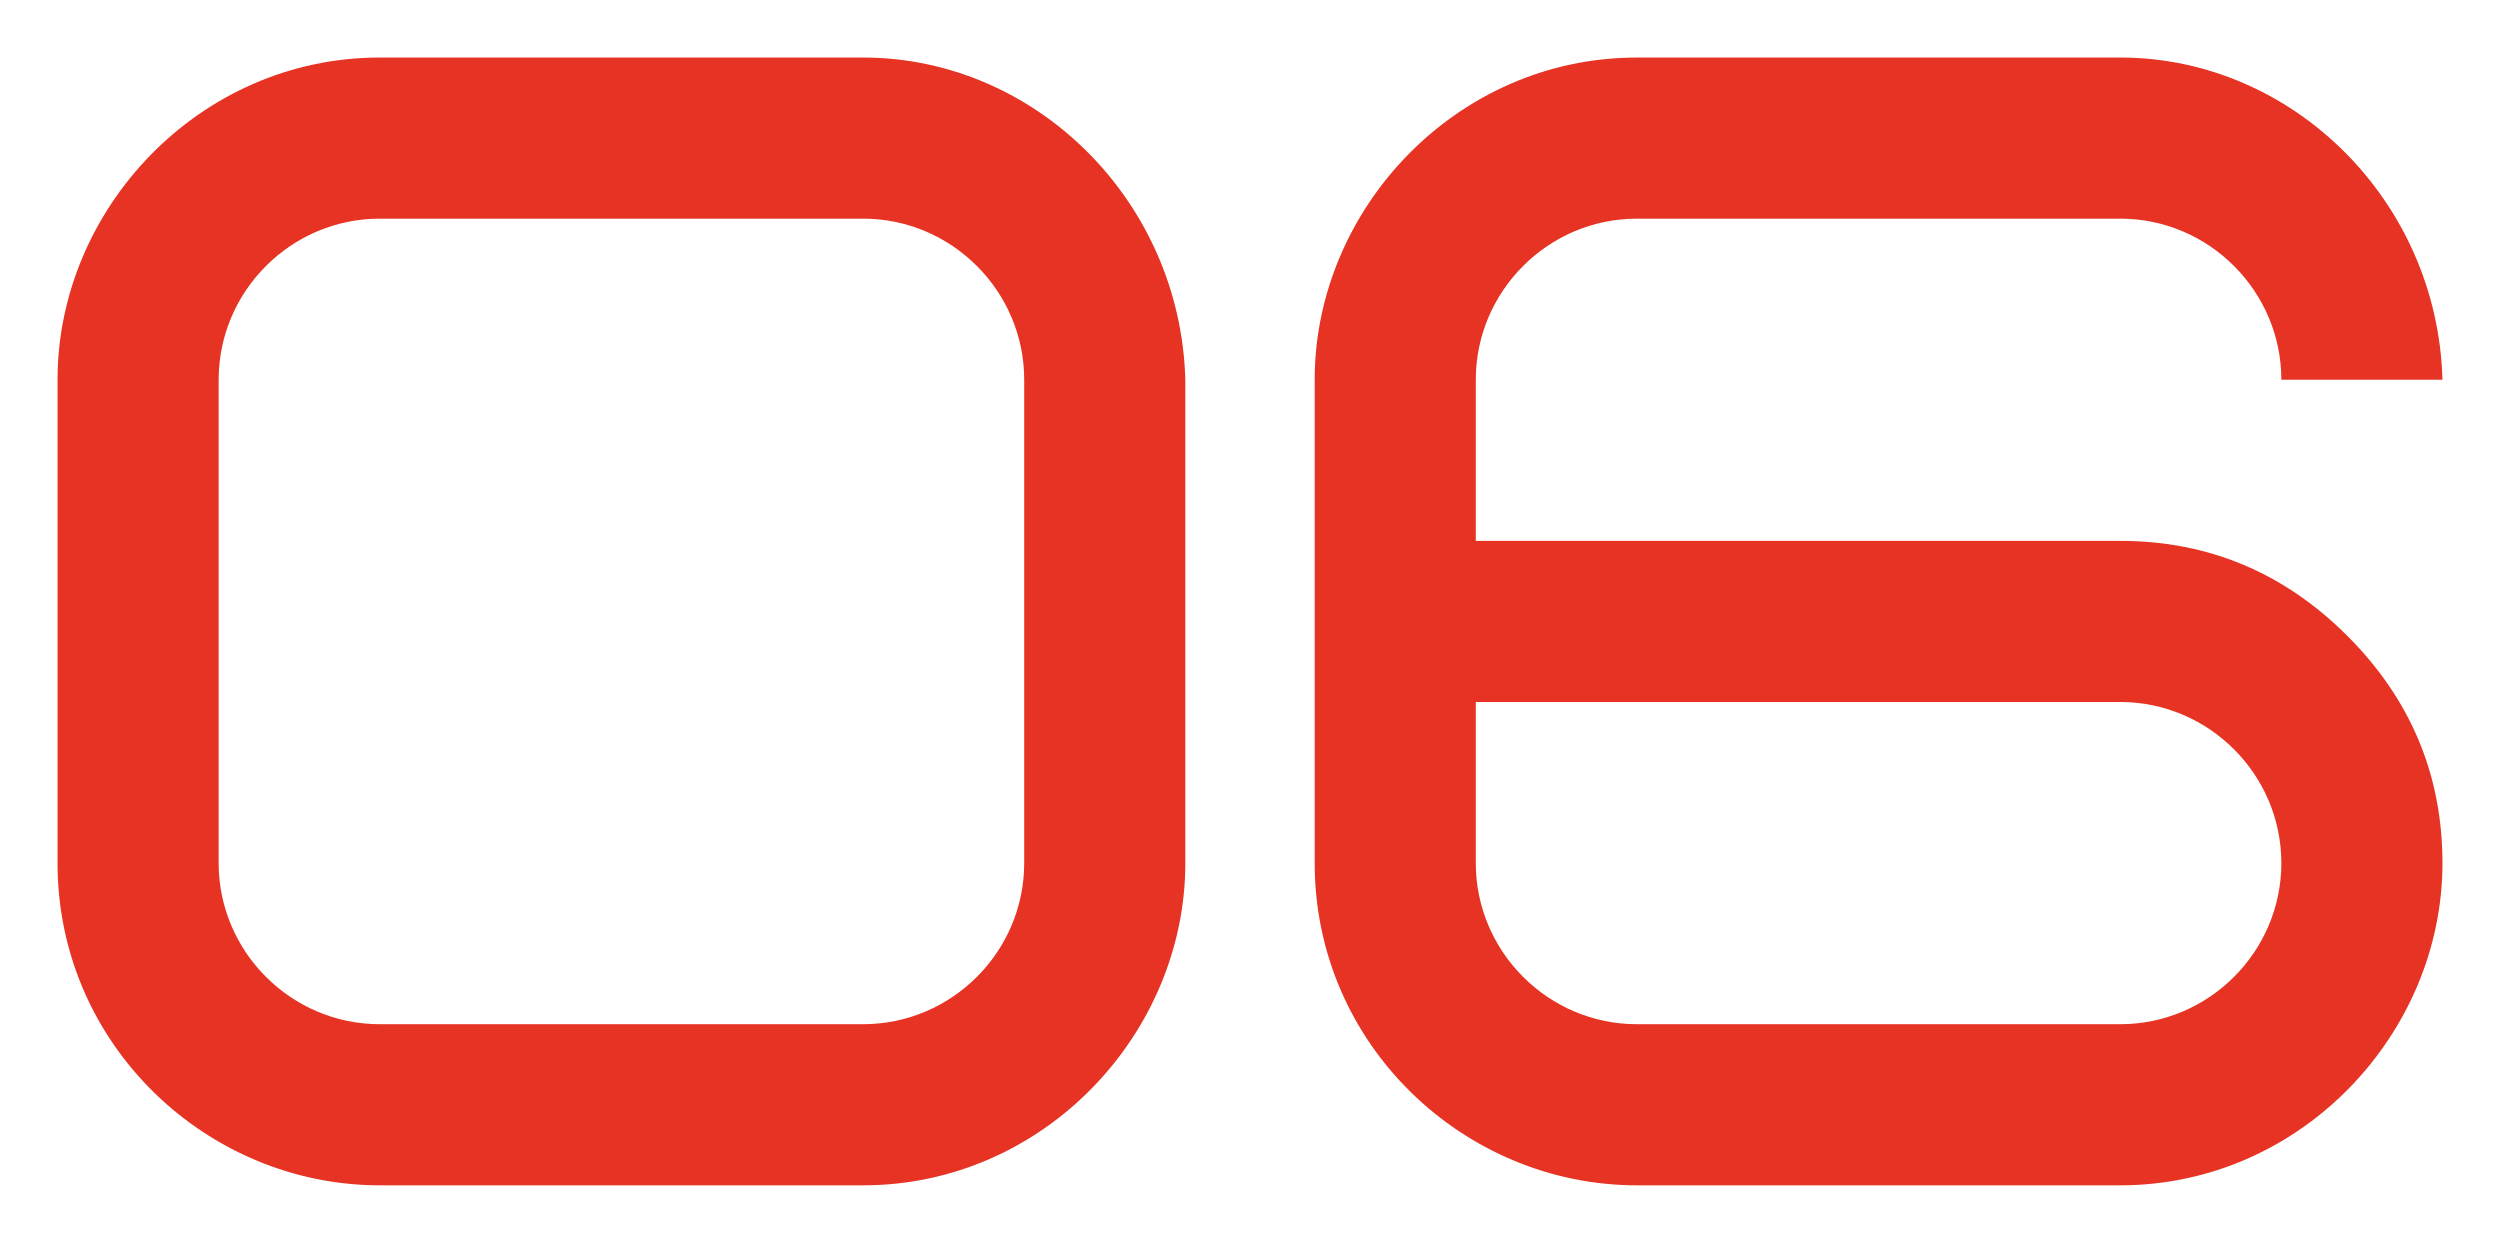 <?xml version="1.0" encoding="UTF-8"?> <svg xmlns="http://www.w3.org/2000/svg" viewBox="1977.62 2489.4 43.448 21.6" width="43.448" height="21.6"><path fill="#E63323" stroke="none" fill-opacity="1" stroke-width="1" stroke-opacity="1" color="rgb(51, 51, 51)" font-size-adjust="none" id="tSvg36b1df2c3c" title="Path 10" d="M 1995.42 2504.4 C 1995.42 2501.6 1995.42 2498.8 1995.42 2496 C 1995.42 2494.46 1994.16 2493.2 1992.62 2493.2 C 1989.82 2493.2 1987.02 2493.2 1984.22 2493.2 C 1982.68 2493.2 1981.42 2494.46 1981.42 2496 C 1981.42 2498.8 1981.42 2501.6 1981.42 2504.4 C 1981.42 2505.94 1982.68 2507.2 1984.22 2507.2 C 1987.02 2507.2 1989.82 2507.2 1992.62 2507.2C 1994.16 2507.2 1995.42 2505.94 1995.42 2504.4Z M 1998.22 2496 C 1998.22 2498.8 1998.22 2501.6 1998.22 2504.4 C 1998.22 2507.368 1995.756 2510 1992.62 2510 C 1989.82 2510 1987.02 2510 1984.22 2510 C 1981.224 2510 1978.62 2507.564 1978.62 2504.4 C 1978.62 2501.6 1978.62 2498.8 1978.62 2496 C 1978.62 2493.032 1981.084 2490.4 1984.22 2490.4 C 1987.02 2490.4 1989.82 2490.4 1992.62 2490.4C 1995.616 2490.4 1998.136 2492.892 1998.22 2496Z M 2014.468 2501.6 C 2010.734 2501.6 2007.001 2501.6 2003.268 2501.6 C 2003.268 2502.533 2003.268 2503.467 2003.268 2504.4 C 2003.268 2505.94 2004.528 2507.2 2006.068 2507.2 C 2008.868 2507.2 2011.668 2507.2 2014.468 2507.2 C 2016.008 2507.2 2017.268 2505.94 2017.268 2504.4C 2017.268 2502.86 2016.008 2501.6 2014.468 2501.6Z M 2003.268 2496 C 2003.268 2496.933 2003.268 2497.867 2003.268 2498.8 C 2007.001 2498.8 2010.734 2498.8 2014.468 2498.8 C 2016.008 2498.8 2017.324 2499.36 2018.416 2500.452 C 2019.508 2501.544 2020.068 2502.86 2020.068 2504.4 C 2020.068 2507.368 2017.604 2510 2014.468 2510 C 2011.668 2510 2008.868 2510 2006.068 2510 C 2003.072 2510 2000.468 2507.564 2000.468 2504.4 C 2000.468 2501.6 2000.468 2498.8 2000.468 2496 C 2000.468 2493.032 2002.932 2490.4 2006.068 2490.4 C 2008.868 2490.4 2011.668 2490.4 2014.468 2490.4 C 2017.464 2490.4 2019.984 2492.892 2020.068 2496 C 2019.134 2496 2018.201 2496 2017.268 2496 C 2017.268 2494.46 2016.008 2493.2 2014.468 2493.2 C 2011.668 2493.2 2008.868 2493.2 2006.068 2493.2C 2004.528 2493.2 2003.268 2494.46 2003.268 2496Z"></path><defs> </defs></svg> 